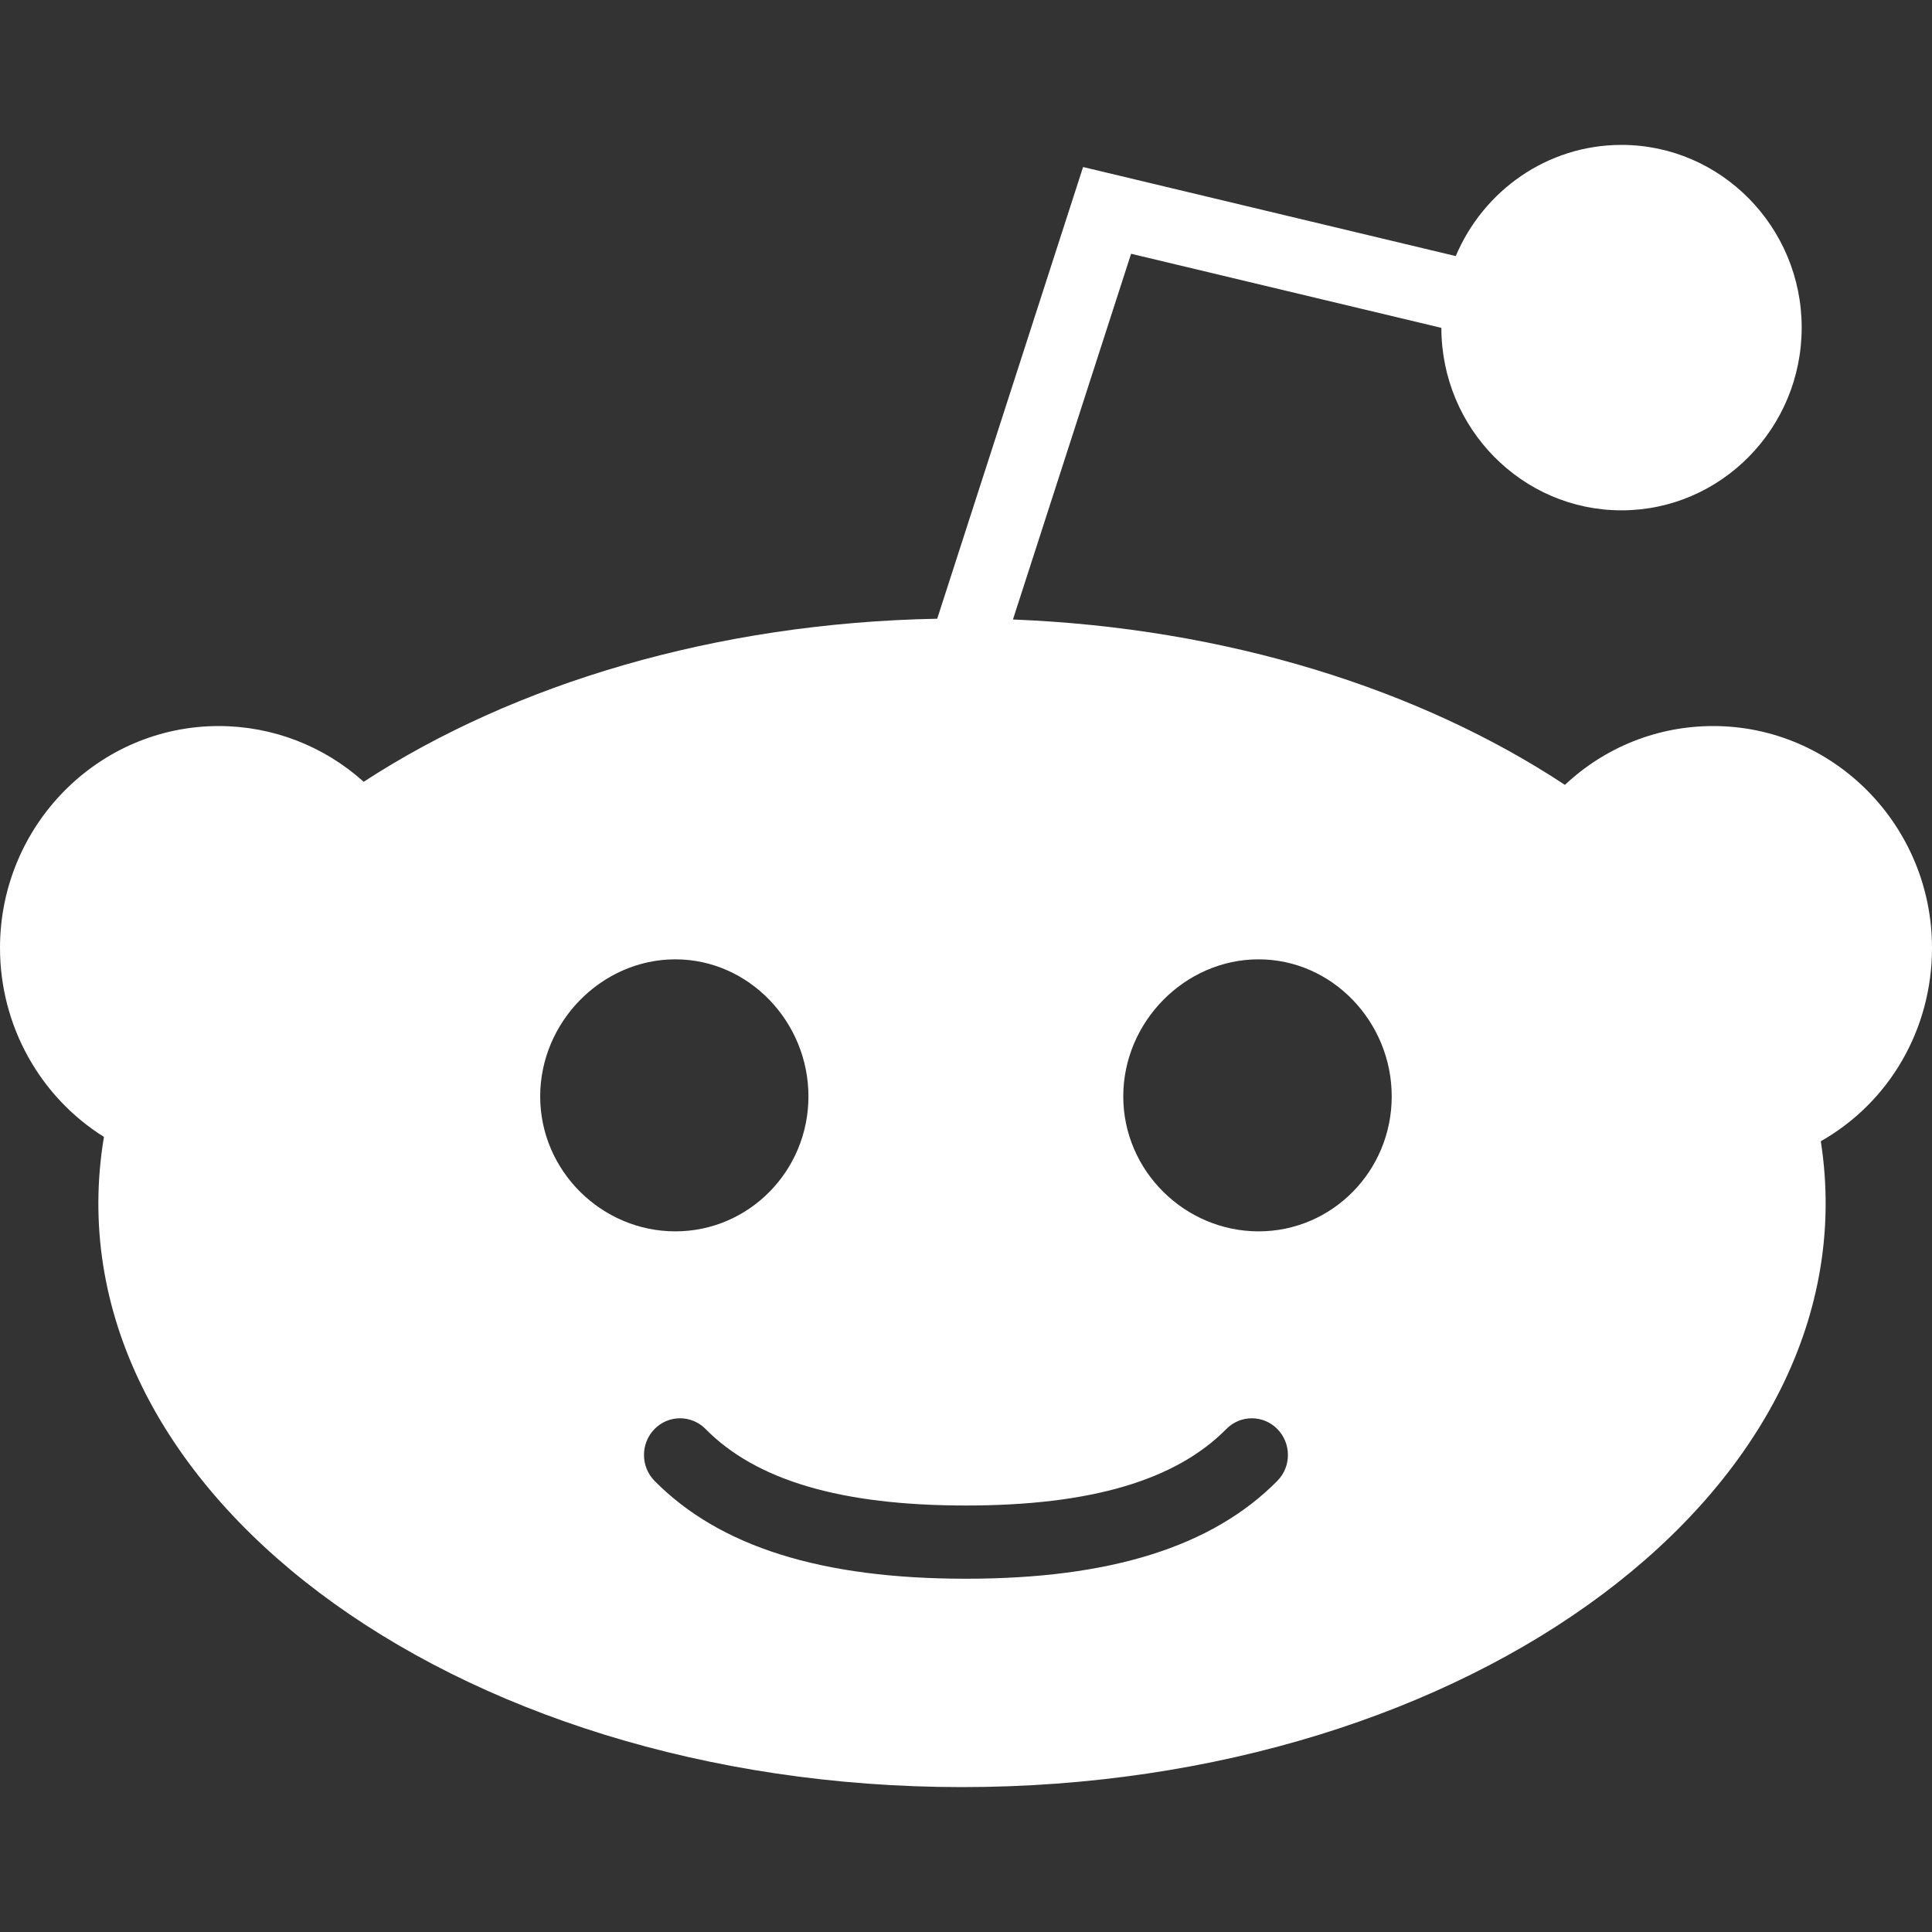 <?xml version="1.0" encoding="UTF-8" standalone="no"?>
<!-- Uploaded to: SVG Repo, www.svgrepo.com, Generator: SVG Repo Mixer Tools -->
<svg width="800px" height="800px" viewBox="0 -1.5 20 20" version="1.1" xmlns="http://www.w3.org/2000/svg" xmlns:xlink="http://www.w3.org/1999/xlink">
    
    <rect x="0" y="-1.5" width="20" height="20" fill="#333333" stroke="none"/>
    
    <title>reddit [#143]</title>
    <desc>Created with Sketch.</desc>
    <defs>

</defs>
    <g id="Page-1" stroke="none" stroke-width="1" fill="none" fill-rule="evenodd">
        <g id="Dribbble-Light-Preview" transform="translate(-100, -7561)" fill="#ffffff">
            <g id="icons" transform="translate(56, 160)">
                <path d="M57.029,7412.247 C56.267,7412.247 55.628,7411.622 55.628,7410.85 C55.628,7410.077 56.267,7409.431 57.029,7409.431 C57.79,7409.431 58.407,7410.077 58.407,7410.85 C58.407,7411.622 57.791,7412.247 57.029,7412.247 M57.223,7414.83 C56.55,7415.511 55.495,7415.843 53.999,7415.843 C52.502,7415.843 51.448,7415.511 50.776,7414.83 C50.63,7414.682 50.63,7414.442 50.776,7414.293 C50.921,7414.145 51.158,7414.145 51.304,7414.293 C51.829,7414.826 52.71,7415.085 53.999,7415.085 C55.287,7415.085 56.169,7414.826 56.695,7414.293 C56.84,7414.145 57.077,7414.145 57.223,7414.293 C57.369,7414.442 57.369,7414.682 57.223,7414.83 M49.592,7410.85 C49.592,7410.078 50.23,7409.431 50.991,7409.431 C51.752,7409.431 52.369,7410.078 52.369,7410.85 C52.369,7411.622 51.752,7412.247 50.991,7412.247 C50.23,7412.247 49.592,7411.622 49.592,7410.85 M64,7409.313 C64,7408.047 62.984,7407.016 61.735,7407.016 C61.159,7407.016 60.616,7407.234 60.2,7407.625 C58.705,7406.638 56.703,7406 54.486,7405.913 L55.709,7402.127 L58.921,7402.894 C58.922,7403.936 59.758,7404.783 60.786,7404.783 C61.814,7404.783 62.651,7403.934 62.651,7402.891 C62.651,7401.849 61.814,7401 60.786,7401 C60.016,7401 59.355,7401.475 59.07,7402.151 C58.378,7401.986 55.904,7401.395 55.212,7401.229 L53.702,7405.905 C51.401,7405.948 49.316,7406.583 47.765,7407.593 C47.354,7407.223 46.822,7407.016 46.264,7407.016 C45.016,7407.016 44,7408.047 44,7409.313 C44,7410.118 44.414,7410.855 45.076,7411.269 C44.473,7414.881 48.67,7418 53.958,7418 C59.224,7418 63.407,7414.909 62.849,7411.314 C63.557,7410.912 64,7410.157 64,7409.313" id="reddit-[#143]">

</path>
            </g>
        </g>
    </g>
</svg>
